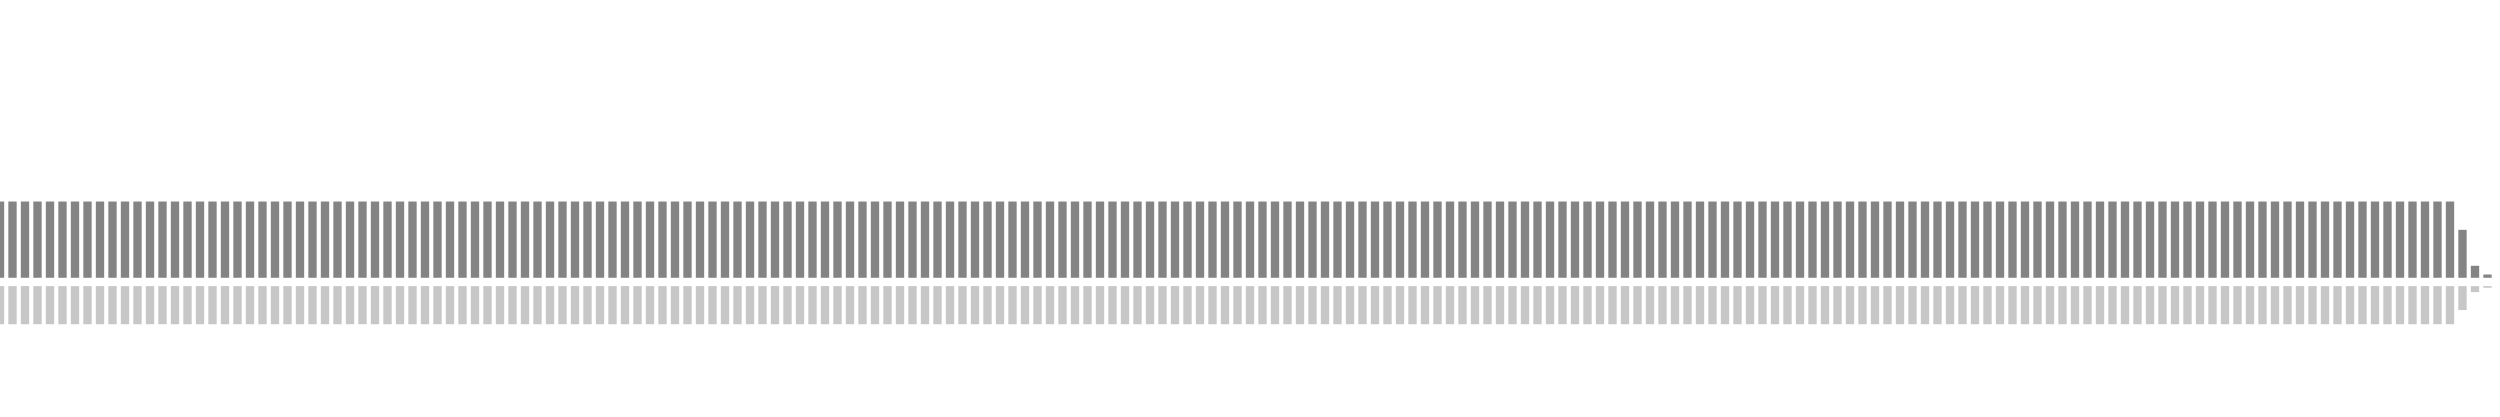 <?xml version="1.0" encoding="UTF-8"?>
<svg version="1.1" width="600" height="100" xmlns="http://www.w3.org/2000/svg">
  <line x1="0" y1="66.667" x2="0" y2="48.366" stroke="#848484" stroke-width="2"/>
  <line x1="0" y1="68.667" x2="0" y2="77.817" stroke="#c7c7c7" stroke-width="2"/>
  <line x1="3" y1="66.667" x2="3" y2="48.366" stroke="#848484" stroke-width="2"/>
  <line x1="3" y1="68.667" x2="3" y2="77.817" stroke="#c7c7c7" stroke-width="2"/>
  <line x1="6" y1="66.667" x2="6" y2="48.366" stroke="#848484" stroke-width="2"/>
  <line x1="6" y1="68.667" x2="6" y2="77.817" stroke="#c7c7c7" stroke-width="2"/>
  <line x1="9" y1="66.667" x2="9" y2="48.366" stroke="#848484" stroke-width="2"/>
  <line x1="9" y1="68.667" x2="9" y2="77.817" stroke="#c7c7c7" stroke-width="2"/>
  <line x1="12" y1="66.667" x2="12" y2="48.366" stroke="#848484" stroke-width="2"/>
  <line x1="12" y1="68.667" x2="12" y2="77.817" stroke="#c7c7c7" stroke-width="2"/>
  <line x1="15" y1="66.667" x2="15" y2="48.366" stroke="#848484" stroke-width="2"/>
  <line x1="15" y1="68.667" x2="15" y2="77.817" stroke="#c7c7c7" stroke-width="2"/>
  <line x1="18" y1="66.667" x2="18" y2="48.366" stroke="#848484" stroke-width="2"/>
  <line x1="18" y1="68.667" x2="18" y2="77.817" stroke="#c7c7c7" stroke-width="2"/>
  <line x1="21" y1="66.667" x2="21" y2="48.366" stroke="#848484" stroke-width="2"/>
  <line x1="21" y1="68.667" x2="21" y2="77.817" stroke="#c7c7c7" stroke-width="2"/>
  <line x1="24" y1="66.667" x2="24" y2="48.366" stroke="#848484" stroke-width="2"/>
  <line x1="24" y1="68.667" x2="24" y2="77.817" stroke="#c7c7c7" stroke-width="2"/>
  <line x1="27" y1="66.667" x2="27" y2="48.366" stroke="#848484" stroke-width="2"/>
  <line x1="27" y1="68.667" x2="27" y2="77.817" stroke="#c7c7c7" stroke-width="2"/>
  <line x1="30" y1="66.667" x2="30" y2="48.366" stroke="#848484" stroke-width="2"/>
  <line x1="30" y1="68.667" x2="30" y2="77.817" stroke="#c7c7c7" stroke-width="2"/>
  <line x1="33" y1="66.667" x2="33" y2="48.366" stroke="#848484" stroke-width="2"/>
  <line x1="33" y1="68.667" x2="33" y2="77.817" stroke="#c7c7c7" stroke-width="2"/>
  <line x1="36" y1="66.667" x2="36" y2="48.366" stroke="#848484" stroke-width="2"/>
  <line x1="36" y1="68.667" x2="36" y2="77.817" stroke="#c7c7c7" stroke-width="2"/>
  <line x1="39" y1="66.667" x2="39" y2="48.366" stroke="#848484" stroke-width="2"/>
  <line x1="39" y1="68.667" x2="39" y2="77.817" stroke="#c7c7c7" stroke-width="2"/>
  <line x1="42" y1="66.667" x2="42" y2="48.366" stroke="#848484" stroke-width="2"/>
  <line x1="42" y1="68.667" x2="42" y2="77.817" stroke="#c7c7c7" stroke-width="2"/>
  <line x1="45" y1="66.667" x2="45" y2="48.366" stroke="#848484" stroke-width="2"/>
  <line x1="45" y1="68.667" x2="45" y2="77.817" stroke="#c7c7c7" stroke-width="2"/>
  <line x1="48" y1="66.667" x2="48" y2="48.366" stroke="#848484" stroke-width="2"/>
  <line x1="48" y1="68.667" x2="48" y2="77.817" stroke="#c7c7c7" stroke-width="2"/>
  <line x1="51" y1="66.667" x2="51" y2="48.366" stroke="#848484" stroke-width="2"/>
  <line x1="51" y1="68.667" x2="51" y2="77.817" stroke="#c7c7c7" stroke-width="2"/>
  <line x1="54" y1="66.667" x2="54" y2="48.366" stroke="#848484" stroke-width="2"/>
  <line x1="54" y1="68.667" x2="54" y2="77.817" stroke="#c7c7c7" stroke-width="2"/>
  <line x1="57" y1="66.667" x2="57" y2="48.366" stroke="#848484" stroke-width="2"/>
  <line x1="57" y1="68.667" x2="57" y2="77.817" stroke="#c7c7c7" stroke-width="2"/>
  <line x1="60" y1="66.667" x2="60" y2="48.366" stroke="#848484" stroke-width="2"/>
  <line x1="60" y1="68.667" x2="60" y2="77.817" stroke="#c7c7c7" stroke-width="2"/>
  <line x1="63" y1="66.667" x2="63" y2="48.366" stroke="#848484" stroke-width="2"/>
  <line x1="63" y1="68.667" x2="63" y2="77.817" stroke="#c7c7c7" stroke-width="2"/>
  <line x1="66" y1="66.667" x2="66" y2="48.366" stroke="#848484" stroke-width="2"/>
  <line x1="66" y1="68.667" x2="66" y2="77.817" stroke="#c7c7c7" stroke-width="2"/>
  <line x1="69" y1="66.667" x2="69" y2="48.366" stroke="#848484" stroke-width="2"/>
  <line x1="69" y1="68.667" x2="69" y2="77.817" stroke="#c7c7c7" stroke-width="2"/>
  <line x1="72" y1="66.667" x2="72" y2="48.366" stroke="#848484" stroke-width="2"/>
  <line x1="72" y1="68.667" x2="72" y2="77.817" stroke="#c7c7c7" stroke-width="2"/>
  <line x1="75" y1="66.667" x2="75" y2="48.366" stroke="#848484" stroke-width="2"/>
  <line x1="75" y1="68.667" x2="75" y2="77.817" stroke="#c7c7c7" stroke-width="2"/>
  <line x1="78" y1="66.667" x2="78" y2="48.366" stroke="#848484" stroke-width="2"/>
  <line x1="78" y1="68.667" x2="78" y2="77.817" stroke="#c7c7c7" stroke-width="2"/>
  <line x1="81" y1="66.667" x2="81" y2="48.366" stroke="#848484" stroke-width="2"/>
  <line x1="81" y1="68.667" x2="81" y2="77.817" stroke="#c7c7c7" stroke-width="2"/>
  <line x1="84" y1="66.667" x2="84" y2="48.366" stroke="#848484" stroke-width="2"/>
  <line x1="84" y1="68.667" x2="84" y2="77.817" stroke="#c7c7c7" stroke-width="2"/>
  <line x1="87" y1="66.667" x2="87" y2="48.366" stroke="#848484" stroke-width="2"/>
  <line x1="87" y1="68.667" x2="87" y2="77.817" stroke="#c7c7c7" stroke-width="2"/>
  <line x1="90" y1="66.667" x2="90" y2="48.366" stroke="#848484" stroke-width="2"/>
  <line x1="90" y1="68.667" x2="90" y2="77.817" stroke="#c7c7c7" stroke-width="2"/>
  <line x1="93" y1="66.667" x2="93" y2="48.366" stroke="#848484" stroke-width="2"/>
  <line x1="93" y1="68.667" x2="93" y2="77.817" stroke="#c7c7c7" stroke-width="2"/>
  <line x1="96" y1="66.667" x2="96" y2="48.366" stroke="#848484" stroke-width="2"/>
  <line x1="96" y1="68.667" x2="96" y2="77.817" stroke="#c7c7c7" stroke-width="2"/>
  <line x1="99" y1="66.667" x2="99" y2="48.366" stroke="#848484" stroke-width="2"/>
  <line x1="99" y1="68.667" x2="99" y2="77.817" stroke="#c7c7c7" stroke-width="2"/>
  <line x1="102" y1="66.667" x2="102" y2="48.366" stroke="#848484" stroke-width="2"/>
  <line x1="102" y1="68.667" x2="102" y2="77.817" stroke="#c7c7c7" stroke-width="2"/>
  <line x1="105" y1="66.667" x2="105" y2="48.366" stroke="#848484" stroke-width="2"/>
  <line x1="105" y1="68.667" x2="105" y2="77.817" stroke="#c7c7c7" stroke-width="2"/>
  <line x1="108" y1="66.667" x2="108" y2="48.366" stroke="#848484" stroke-width="2"/>
  <line x1="108" y1="68.667" x2="108" y2="77.817" stroke="#c7c7c7" stroke-width="2"/>
  <line x1="111" y1="66.667" x2="111" y2="48.366" stroke="#848484" stroke-width="2"/>
  <line x1="111" y1="68.667" x2="111" y2="77.817" stroke="#c7c7c7" stroke-width="2"/>
  <line x1="114" y1="66.667" x2="114" y2="48.366" stroke="#848484" stroke-width="2"/>
  <line x1="114" y1="68.667" x2="114" y2="77.817" stroke="#c7c7c7" stroke-width="2"/>
  <line x1="117" y1="66.667" x2="117" y2="48.366" stroke="#848484" stroke-width="2"/>
  <line x1="117" y1="68.667" x2="117" y2="77.817" stroke="#c7c7c7" stroke-width="2"/>
  <line x1="120" y1="66.667" x2="120" y2="48.366" stroke="#848484" stroke-width="2"/>
  <line x1="120" y1="68.667" x2="120" y2="77.817" stroke="#c7c7c7" stroke-width="2"/>
  <line x1="123" y1="66.667" x2="123" y2="48.366" stroke="#848484" stroke-width="2"/>
  <line x1="123" y1="68.667" x2="123" y2="77.817" stroke="#c7c7c7" stroke-width="2"/>
  <line x1="126" y1="66.667" x2="126" y2="48.366" stroke="#848484" stroke-width="2"/>
  <line x1="126" y1="68.667" x2="126" y2="77.817" stroke="#c7c7c7" stroke-width="2"/>
  <line x1="129" y1="66.667" x2="129" y2="48.366" stroke="#848484" stroke-width="2"/>
  <line x1="129" y1="68.667" x2="129" y2="77.817" stroke="#c7c7c7" stroke-width="2"/>
  <line x1="132" y1="66.667" x2="132" y2="48.366" stroke="#848484" stroke-width="2"/>
  <line x1="132" y1="68.667" x2="132" y2="77.817" stroke="#c7c7c7" stroke-width="2"/>
  <line x1="135" y1="66.667" x2="135" y2="48.366" stroke="#848484" stroke-width="2"/>
  <line x1="135" y1="68.667" x2="135" y2="77.817" stroke="#c7c7c7" stroke-width="2"/>
  <line x1="138" y1="66.667" x2="138" y2="48.366" stroke="#848484" stroke-width="2"/>
  <line x1="138" y1="68.667" x2="138" y2="77.817" stroke="#c7c7c7" stroke-width="2"/>
  <line x1="141" y1="66.667" x2="141" y2="48.366" stroke="#848484" stroke-width="2"/>
  <line x1="141" y1="68.667" x2="141" y2="77.817" stroke="#c7c7c7" stroke-width="2"/>
  <line x1="144" y1="66.667" x2="144" y2="48.366" stroke="#848484" stroke-width="2"/>
  <line x1="144" y1="68.667" x2="144" y2="77.817" stroke="#c7c7c7" stroke-width="2"/>
  <line x1="147" y1="66.667" x2="147" y2="48.366" stroke="#848484" stroke-width="2"/>
  <line x1="147" y1="68.667" x2="147" y2="77.817" stroke="#c7c7c7" stroke-width="2"/>
  <line x1="150" y1="66.667" x2="150" y2="48.366" stroke="#848484" stroke-width="2"/>
  <line x1="150" y1="68.667" x2="150" y2="77.817" stroke="#c7c7c7" stroke-width="2"/>
  <line x1="153" y1="66.667" x2="153" y2="48.366" stroke="#848484" stroke-width="2"/>
  <line x1="153" y1="68.667" x2="153" y2="77.817" stroke="#c7c7c7" stroke-width="2"/>
  <line x1="156" y1="66.667" x2="156" y2="48.366" stroke="#848484" stroke-width="2"/>
  <line x1="156" y1="68.667" x2="156" y2="77.817" stroke="#c7c7c7" stroke-width="2"/>
  <line x1="159" y1="66.667" x2="159" y2="48.366" stroke="#848484" stroke-width="2"/>
  <line x1="159" y1="68.667" x2="159" y2="77.817" stroke="#c7c7c7" stroke-width="2"/>
  <line x1="162" y1="66.667" x2="162" y2="48.366" stroke="#848484" stroke-width="2"/>
  <line x1="162" y1="68.667" x2="162" y2="77.817" stroke="#c7c7c7" stroke-width="2"/>
  <line x1="165" y1="66.667" x2="165" y2="48.366" stroke="#848484" stroke-width="2"/>
  <line x1="165" y1="68.667" x2="165" y2="77.817" stroke="#c7c7c7" stroke-width="2"/>
  <line x1="168" y1="66.667" x2="168" y2="48.366" stroke="#848484" stroke-width="2"/>
  <line x1="168" y1="68.667" x2="168" y2="77.817" stroke="#c7c7c7" stroke-width="2"/>
  <line x1="171" y1="66.667" x2="171" y2="48.366" stroke="#848484" stroke-width="2"/>
  <line x1="171" y1="68.667" x2="171" y2="77.817" stroke="#c7c7c7" stroke-width="2"/>
  <line x1="174" y1="66.667" x2="174" y2="48.366" stroke="#848484" stroke-width="2"/>
  <line x1="174" y1="68.667" x2="174" y2="77.817" stroke="#c7c7c7" stroke-width="2"/>
  <line x1="177" y1="66.667" x2="177" y2="48.366" stroke="#848484" stroke-width="2"/>
  <line x1="177" y1="68.667" x2="177" y2="77.817" stroke="#c7c7c7" stroke-width="2"/>
  <line x1="180" y1="66.667" x2="180" y2="48.366" stroke="#848484" stroke-width="2"/>
  <line x1="180" y1="68.667" x2="180" y2="77.817" stroke="#c7c7c7" stroke-width="2"/>
  <line x1="183" y1="66.667" x2="183" y2="48.366" stroke="#848484" stroke-width="2"/>
  <line x1="183" y1="68.667" x2="183" y2="77.817" stroke="#c7c7c7" stroke-width="2"/>
  <line x1="186" y1="66.667" x2="186" y2="48.366" stroke="#848484" stroke-width="2"/>
  <line x1="186" y1="68.667" x2="186" y2="77.817" stroke="#c7c7c7" stroke-width="2"/>
  <line x1="189" y1="66.667" x2="189" y2="48.366" stroke="#848484" stroke-width="2"/>
  <line x1="189" y1="68.667" x2="189" y2="77.817" stroke="#c7c7c7" stroke-width="2"/>
  <line x1="192" y1="66.667" x2="192" y2="48.366" stroke="#848484" stroke-width="2"/>
  <line x1="192" y1="68.667" x2="192" y2="77.817" stroke="#c7c7c7" stroke-width="2"/>
  <line x1="195" y1="66.667" x2="195" y2="48.366" stroke="#848484" stroke-width="2"/>
  <line x1="195" y1="68.667" x2="195" y2="77.817" stroke="#c7c7c7" stroke-width="2"/>
  <line x1="198" y1="66.667" x2="198" y2="48.366" stroke="#848484" stroke-width="2"/>
  <line x1="198" y1="68.667" x2="198" y2="77.817" stroke="#c7c7c7" stroke-width="2"/>
  <line x1="201" y1="66.667" x2="201" y2="48.366" stroke="#848484" stroke-width="2"/>
  <line x1="201" y1="68.667" x2="201" y2="77.817" stroke="#c7c7c7" stroke-width="2"/>
  <line x1="204" y1="66.667" x2="204" y2="48.366" stroke="#848484" stroke-width="2"/>
  <line x1="204" y1="68.667" x2="204" y2="77.817" stroke="#c7c7c7" stroke-width="2"/>
  <line x1="207" y1="66.667" x2="207" y2="48.366" stroke="#848484" stroke-width="2"/>
  <line x1="207" y1="68.667" x2="207" y2="77.817" stroke="#c7c7c7" stroke-width="2"/>
  <line x1="210" y1="66.667" x2="210" y2="48.366" stroke="#848484" stroke-width="2"/>
  <line x1="210" y1="68.667" x2="210" y2="77.817" stroke="#c7c7c7" stroke-width="2"/>
  <line x1="213" y1="66.667" x2="213" y2="48.366" stroke="#848484" stroke-width="2"/>
  <line x1="213" y1="68.667" x2="213" y2="77.817" stroke="#c7c7c7" stroke-width="2"/>
  <line x1="216" y1="66.667" x2="216" y2="48.366" stroke="#848484" stroke-width="2"/>
  <line x1="216" y1="68.667" x2="216" y2="77.817" stroke="#c7c7c7" stroke-width="2"/>
  <line x1="219" y1="66.667" x2="219" y2="48.366" stroke="#848484" stroke-width="2"/>
  <line x1="219" y1="68.667" x2="219" y2="77.817" stroke="#c7c7c7" stroke-width="2"/>
  <line x1="222" y1="66.667" x2="222" y2="48.366" stroke="#848484" stroke-width="2"/>
  <line x1="222" y1="68.667" x2="222" y2="77.817" stroke="#c7c7c7" stroke-width="2"/>
  <line x1="225" y1="66.667" x2="225" y2="48.366" stroke="#848484" stroke-width="2"/>
  <line x1="225" y1="68.667" x2="225" y2="77.817" stroke="#c7c7c7" stroke-width="2"/>
  <line x1="228" y1="66.667" x2="228" y2="48.366" stroke="#848484" stroke-width="2"/>
  <line x1="228" y1="68.667" x2="228" y2="77.817" stroke="#c7c7c7" stroke-width="2"/>
  <line x1="231" y1="66.667" x2="231" y2="48.366" stroke="#848484" stroke-width="2"/>
  <line x1="231" y1="68.667" x2="231" y2="77.817" stroke="#c7c7c7" stroke-width="2"/>
  <line x1="234" y1="66.667" x2="234" y2="48.366" stroke="#848484" stroke-width="2"/>
  <line x1="234" y1="68.667" x2="234" y2="77.817" stroke="#c7c7c7" stroke-width="2"/>
  <line x1="237" y1="66.667" x2="237" y2="48.366" stroke="#848484" stroke-width="2"/>
  <line x1="237" y1="68.667" x2="237" y2="77.817" stroke="#c7c7c7" stroke-width="2"/>
  <line x1="240" y1="66.667" x2="240" y2="48.366" stroke="#848484" stroke-width="2"/>
  <line x1="240" y1="68.667" x2="240" y2="77.817" stroke="#c7c7c7" stroke-width="2"/>
  <line x1="243" y1="66.667" x2="243" y2="48.366" stroke="#848484" stroke-width="2"/>
  <line x1="243" y1="68.667" x2="243" y2="77.817" stroke="#c7c7c7" stroke-width="2"/>
  <line x1="246" y1="66.667" x2="246" y2="48.366" stroke="#848484" stroke-width="2"/>
  <line x1="246" y1="68.667" x2="246" y2="77.817" stroke="#c7c7c7" stroke-width="2"/>
  <line x1="249" y1="66.667" x2="249" y2="48.366" stroke="#848484" stroke-width="2"/>
  <line x1="249" y1="68.667" x2="249" y2="77.817" stroke="#c7c7c7" stroke-width="2"/>
  <line x1="252" y1="66.667" x2="252" y2="48.366" stroke="#848484" stroke-width="2"/>
  <line x1="252" y1="68.667" x2="252" y2="77.817" stroke="#c7c7c7" stroke-width="2"/>
  <line x1="255" y1="66.667" x2="255" y2="48.366" stroke="#848484" stroke-width="2"/>
  <line x1="255" y1="68.667" x2="255" y2="77.817" stroke="#c7c7c7" stroke-width="2"/>
  <line x1="258" y1="66.667" x2="258" y2="48.366" stroke="#848484" stroke-width="2"/>
  <line x1="258" y1="68.667" x2="258" y2="77.817" stroke="#c7c7c7" stroke-width="2"/>
  <line x1="261" y1="66.667" x2="261" y2="48.366" stroke="#848484" stroke-width="2"/>
  <line x1="261" y1="68.667" x2="261" y2="77.817" stroke="#c7c7c7" stroke-width="2"/>
  <line x1="264" y1="66.667" x2="264" y2="48.366" stroke="#848484" stroke-width="2"/>
  <line x1="264" y1="68.667" x2="264" y2="77.817" stroke="#c7c7c7" stroke-width="2"/>
  <line x1="267" y1="66.667" x2="267" y2="48.366" stroke="#848484" stroke-width="2"/>
  <line x1="267" y1="68.667" x2="267" y2="77.817" stroke="#c7c7c7" stroke-width="2"/>
  <line x1="270" y1="66.667" x2="270" y2="48.366" stroke="#848484" stroke-width="2"/>
  <line x1="270" y1="68.667" x2="270" y2="77.817" stroke="#c7c7c7" stroke-width="2"/>
  <line x1="273" y1="66.667" x2="273" y2="48.366" stroke="#848484" stroke-width="2"/>
  <line x1="273" y1="68.667" x2="273" y2="77.817" stroke="#c7c7c7" stroke-width="2"/>
  <line x1="276" y1="66.667" x2="276" y2="48.366" stroke="#848484" stroke-width="2"/>
  <line x1="276" y1="68.667" x2="276" y2="77.817" stroke="#c7c7c7" stroke-width="2"/>
  <line x1="279" y1="66.667" x2="279" y2="48.366" stroke="#848484" stroke-width="2"/>
  <line x1="279" y1="68.667" x2="279" y2="77.817" stroke="#c7c7c7" stroke-width="2"/>
  <line x1="282" y1="66.667" x2="282" y2="48.366" stroke="#848484" stroke-width="2"/>
  <line x1="282" y1="68.667" x2="282" y2="77.817" stroke="#c7c7c7" stroke-width="2"/>
  <line x1="285" y1="66.667" x2="285" y2="48.366" stroke="#848484" stroke-width="2"/>
  <line x1="285" y1="68.667" x2="285" y2="77.817" stroke="#c7c7c7" stroke-width="2"/>
  <line x1="288" y1="66.667" x2="288" y2="48.366" stroke="#848484" stroke-width="2"/>
  <line x1="288" y1="68.667" x2="288" y2="77.817" stroke="#c7c7c7" stroke-width="2"/>
  <line x1="291" y1="66.667" x2="291" y2="48.366" stroke="#848484" stroke-width="2"/>
  <line x1="291" y1="68.667" x2="291" y2="77.817" stroke="#c7c7c7" stroke-width="2"/>
  <line x1="294" y1="66.667" x2="294" y2="48.366" stroke="#848484" stroke-width="2"/>
  <line x1="294" y1="68.667" x2="294" y2="77.817" stroke="#c7c7c7" stroke-width="2"/>
  <line x1="297" y1="66.667" x2="297" y2="48.366" stroke="#848484" stroke-width="2"/>
  <line x1="297" y1="68.667" x2="297" y2="77.817" stroke="#c7c7c7" stroke-width="2"/>
  <line x1="300" y1="66.667" x2="300" y2="48.366" stroke="#848484" stroke-width="2"/>
  <line x1="300" y1="68.667" x2="300" y2="77.817" stroke="#c7c7c7" stroke-width="2"/>
  <line x1="303" y1="66.667" x2="303" y2="48.366" stroke="#848484" stroke-width="2"/>
  <line x1="303" y1="68.667" x2="303" y2="77.817" stroke="#c7c7c7" stroke-width="2"/>
  <line x1="306" y1="66.667" x2="306" y2="48.366" stroke="#848484" stroke-width="2"/>
  <line x1="306" y1="68.667" x2="306" y2="77.817" stroke="#c7c7c7" stroke-width="2"/>
  <line x1="309" y1="66.667" x2="309" y2="48.366" stroke="#848484" stroke-width="2"/>
  <line x1="309" y1="68.667" x2="309" y2="77.817" stroke="#c7c7c7" stroke-width="2"/>
  <line x1="312" y1="66.667" x2="312" y2="48.366" stroke="#848484" stroke-width="2"/>
  <line x1="312" y1="68.667" x2="312" y2="77.817" stroke="#c7c7c7" stroke-width="2"/>
  <line x1="315" y1="66.667" x2="315" y2="48.366" stroke="#848484" stroke-width="2"/>
  <line x1="315" y1="68.667" x2="315" y2="77.817" stroke="#c7c7c7" stroke-width="2"/>
  <line x1="318" y1="66.667" x2="318" y2="48.366" stroke="#848484" stroke-width="2"/>
  <line x1="318" y1="68.667" x2="318" y2="77.817" stroke="#c7c7c7" stroke-width="2"/>
  <line x1="321" y1="66.667" x2="321" y2="48.366" stroke="#848484" stroke-width="2"/>
  <line x1="321" y1="68.667" x2="321" y2="77.817" stroke="#c7c7c7" stroke-width="2"/>
  <line x1="324" y1="66.667" x2="324" y2="48.366" stroke="#848484" stroke-width="2"/>
  <line x1="324" y1="68.667" x2="324" y2="77.817" stroke="#c7c7c7" stroke-width="2"/>
  <line x1="327" y1="66.667" x2="327" y2="48.366" stroke="#848484" stroke-width="2"/>
  <line x1="327" y1="68.667" x2="327" y2="77.817" stroke="#c7c7c7" stroke-width="2"/>
  <line x1="330" y1="66.667" x2="330" y2="48.366" stroke="#848484" stroke-width="2"/>
  <line x1="330" y1="68.667" x2="330" y2="77.817" stroke="#c7c7c7" stroke-width="2"/>
  <line x1="333" y1="66.667" x2="333" y2="48.366" stroke="#848484" stroke-width="2"/>
  <line x1="333" y1="68.667" x2="333" y2="77.817" stroke="#c7c7c7" stroke-width="2"/>
  <line x1="336" y1="66.667" x2="336" y2="48.366" stroke="#848484" stroke-width="2"/>
  <line x1="336" y1="68.667" x2="336" y2="77.817" stroke="#c7c7c7" stroke-width="2"/>
  <line x1="339" y1="66.667" x2="339" y2="48.366" stroke="#848484" stroke-width="2"/>
  <line x1="339" y1="68.667" x2="339" y2="77.817" stroke="#c7c7c7" stroke-width="2"/>
  <line x1="342" y1="66.667" x2="342" y2="48.366" stroke="#848484" stroke-width="2"/>
  <line x1="342" y1="68.667" x2="342" y2="77.817" stroke="#c7c7c7" stroke-width="2"/>
  <line x1="345" y1="66.667" x2="345" y2="48.366" stroke="#848484" stroke-width="2"/>
  <line x1="345" y1="68.667" x2="345" y2="77.817" stroke="#c7c7c7" stroke-width="2"/>
  <line x1="348" y1="66.667" x2="348" y2="48.366" stroke="#848484" stroke-width="2"/>
  <line x1="348" y1="68.667" x2="348" y2="77.817" stroke="#c7c7c7" stroke-width="2"/>
  <line x1="351" y1="66.667" x2="351" y2="48.366" stroke="#848484" stroke-width="2"/>
  <line x1="351" y1="68.667" x2="351" y2="77.817" stroke="#c7c7c7" stroke-width="2"/>
  <line x1="354" y1="66.667" x2="354" y2="48.366" stroke="#848484" stroke-width="2"/>
  <line x1="354" y1="68.667" x2="354" y2="77.817" stroke="#c7c7c7" stroke-width="2"/>
  <line x1="357" y1="66.667" x2="357" y2="48.366" stroke="#848484" stroke-width="2"/>
  <line x1="357" y1="68.667" x2="357" y2="77.817" stroke="#c7c7c7" stroke-width="2"/>
  <line x1="360" y1="66.667" x2="360" y2="48.366" stroke="#848484" stroke-width="2"/>
  <line x1="360" y1="68.667" x2="360" y2="77.817" stroke="#c7c7c7" stroke-width="2"/>
  <line x1="363" y1="66.667" x2="363" y2="48.366" stroke="#848484" stroke-width="2"/>
  <line x1="363" y1="68.667" x2="363" y2="77.817" stroke="#c7c7c7" stroke-width="2"/>
  <line x1="366" y1="66.667" x2="366" y2="48.366" stroke="#848484" stroke-width="2"/>
  <line x1="366" y1="68.667" x2="366" y2="77.817" stroke="#c7c7c7" stroke-width="2"/>
  <line x1="369" y1="66.667" x2="369" y2="48.366" stroke="#848484" stroke-width="2"/>
  <line x1="369" y1="68.667" x2="369" y2="77.817" stroke="#c7c7c7" stroke-width="2"/>
  <line x1="372" y1="66.667" x2="372" y2="48.366" stroke="#848484" stroke-width="2"/>
  <line x1="372" y1="68.667" x2="372" y2="77.817" stroke="#c7c7c7" stroke-width="2"/>
  <line x1="375" y1="66.667" x2="375" y2="48.366" stroke="#848484" stroke-width="2"/>
  <line x1="375" y1="68.667" x2="375" y2="77.817" stroke="#c7c7c7" stroke-width="2"/>
  <line x1="378" y1="66.667" x2="378" y2="48.366" stroke="#848484" stroke-width="2"/>
  <line x1="378" y1="68.667" x2="378" y2="77.817" stroke="#c7c7c7" stroke-width="2"/>
  <line x1="381" y1="66.667" x2="381" y2="48.366" stroke="#848484" stroke-width="2"/>
  <line x1="381" y1="68.667" x2="381" y2="77.817" stroke="#c7c7c7" stroke-width="2"/>
  <line x1="384" y1="66.667" x2="384" y2="48.366" stroke="#848484" stroke-width="2"/>
  <line x1="384" y1="68.667" x2="384" y2="77.817" stroke="#c7c7c7" stroke-width="2"/>
  <line x1="387" y1="66.667" x2="387" y2="48.366" stroke="#848484" stroke-width="2"/>
  <line x1="387" y1="68.667" x2="387" y2="77.817" stroke="#c7c7c7" stroke-width="2"/>
  <line x1="390" y1="66.667" x2="390" y2="48.366" stroke="#848484" stroke-width="2"/>
  <line x1="390" y1="68.667" x2="390" y2="77.817" stroke="#c7c7c7" stroke-width="2"/>
  <line x1="393" y1="66.667" x2="393" y2="48.366" stroke="#848484" stroke-width="2"/>
  <line x1="393" y1="68.667" x2="393" y2="77.817" stroke="#c7c7c7" stroke-width="2"/>
  <line x1="396" y1="66.667" x2="396" y2="48.366" stroke="#848484" stroke-width="2"/>
  <line x1="396" y1="68.667" x2="396" y2="77.817" stroke="#c7c7c7" stroke-width="2"/>
  <line x1="399" y1="66.667" x2="399" y2="48.366" stroke="#848484" stroke-width="2"/>
  <line x1="399" y1="68.667" x2="399" y2="77.817" stroke="#c7c7c7" stroke-width="2"/>
  <line x1="402" y1="66.667" x2="402" y2="48.366" stroke="#848484" stroke-width="2"/>
  <line x1="402" y1="68.667" x2="402" y2="77.817" stroke="#c7c7c7" stroke-width="2"/>
  <line x1="405" y1="66.667" x2="405" y2="48.366" stroke="#848484" stroke-width="2"/>
  <line x1="405" y1="68.667" x2="405" y2="77.817" stroke="#c7c7c7" stroke-width="2"/>
  <line x1="408" y1="66.667" x2="408" y2="48.366" stroke="#848484" stroke-width="2"/>
  <line x1="408" y1="68.667" x2="408" y2="77.817" stroke="#c7c7c7" stroke-width="2"/>
  <line x1="411" y1="66.667" x2="411" y2="48.366" stroke="#848484" stroke-width="2"/>
  <line x1="411" y1="68.667" x2="411" y2="77.817" stroke="#c7c7c7" stroke-width="2"/>
  <line x1="414" y1="66.667" x2="414" y2="48.366" stroke="#848484" stroke-width="2"/>
  <line x1="414" y1="68.667" x2="414" y2="77.817" stroke="#c7c7c7" stroke-width="2"/>
  <line x1="417" y1="66.667" x2="417" y2="48.366" stroke="#848484" stroke-width="2"/>
  <line x1="417" y1="68.667" x2="417" y2="77.817" stroke="#c7c7c7" stroke-width="2"/>
  <line x1="420" y1="66.667" x2="420" y2="48.366" stroke="#848484" stroke-width="2"/>
  <line x1="420" y1="68.667" x2="420" y2="77.817" stroke="#c7c7c7" stroke-width="2"/>
  <line x1="423" y1="66.667" x2="423" y2="48.366" stroke="#848484" stroke-width="2"/>
  <line x1="423" y1="68.667" x2="423" y2="77.817" stroke="#c7c7c7" stroke-width="2"/>
  <line x1="426" y1="66.667" x2="426" y2="48.366" stroke="#848484" stroke-width="2"/>
  <line x1="426" y1="68.667" x2="426" y2="77.817" stroke="#c7c7c7" stroke-width="2"/>
  <line x1="429" y1="66.667" x2="429" y2="48.366" stroke="#848484" stroke-width="2"/>
  <line x1="429" y1="68.667" x2="429" y2="77.817" stroke="#c7c7c7" stroke-width="2"/>
  <line x1="432" y1="66.667" x2="432" y2="48.366" stroke="#848484" stroke-width="2"/>
  <line x1="432" y1="68.667" x2="432" y2="77.817" stroke="#c7c7c7" stroke-width="2"/>
  <line x1="435" y1="66.667" x2="435" y2="48.366" stroke="#848484" stroke-width="2"/>
  <line x1="435" y1="68.667" x2="435" y2="77.817" stroke="#c7c7c7" stroke-width="2"/>
  <line x1="438" y1="66.667" x2="438" y2="48.366" stroke="#848484" stroke-width="2"/>
  <line x1="438" y1="68.667" x2="438" y2="77.817" stroke="#c7c7c7" stroke-width="2"/>
  <line x1="441" y1="66.667" x2="441" y2="48.366" stroke="#848484" stroke-width="2"/>
  <line x1="441" y1="68.667" x2="441" y2="77.817" stroke="#c7c7c7" stroke-width="2"/>
  <line x1="444" y1="66.667" x2="444" y2="48.366" stroke="#848484" stroke-width="2"/>
  <line x1="444" y1="68.667" x2="444" y2="77.817" stroke="#c7c7c7" stroke-width="2"/>
  <line x1="447" y1="66.667" x2="447" y2="48.366" stroke="#848484" stroke-width="2"/>
  <line x1="447" y1="68.667" x2="447" y2="77.817" stroke="#c7c7c7" stroke-width="2"/>
  <line x1="450" y1="66.667" x2="450" y2="48.366" stroke="#848484" stroke-width="2"/>
  <line x1="450" y1="68.667" x2="450" y2="77.817" stroke="#c7c7c7" stroke-width="2"/>
  <line x1="453" y1="66.667" x2="453" y2="48.366" stroke="#848484" stroke-width="2"/>
  <line x1="453" y1="68.667" x2="453" y2="77.817" stroke="#c7c7c7" stroke-width="2"/>
  <line x1="456" y1="66.667" x2="456" y2="48.366" stroke="#848484" stroke-width="2"/>
  <line x1="456" y1="68.667" x2="456" y2="77.817" stroke="#c7c7c7" stroke-width="2"/>
  <line x1="459" y1="66.667" x2="459" y2="48.366" stroke="#848484" stroke-width="2"/>
  <line x1="459" y1="68.667" x2="459" y2="77.817" stroke="#c7c7c7" stroke-width="2"/>
  <line x1="462" y1="66.667" x2="462" y2="48.366" stroke="#848484" stroke-width="2"/>
  <line x1="462" y1="68.667" x2="462" y2="77.817" stroke="#c7c7c7" stroke-width="2"/>
  <line x1="465" y1="66.667" x2="465" y2="48.366" stroke="#848484" stroke-width="2"/>
  <line x1="465" y1="68.667" x2="465" y2="77.817" stroke="#c7c7c7" stroke-width="2"/>
  <line x1="468" y1="66.667" x2="468" y2="48.366" stroke="#848484" stroke-width="2"/>
  <line x1="468" y1="68.667" x2="468" y2="77.817" stroke="#c7c7c7" stroke-width="2"/>
  <line x1="471" y1="66.667" x2="471" y2="48.366" stroke="#848484" stroke-width="2"/>
  <line x1="471" y1="68.667" x2="471" y2="77.817" stroke="#c7c7c7" stroke-width="2"/>
  <line x1="474" y1="66.667" x2="474" y2="48.366" stroke="#848484" stroke-width="2"/>
  <line x1="474" y1="68.667" x2="474" y2="77.817" stroke="#c7c7c7" stroke-width="2"/>
  <line x1="477" y1="66.667" x2="477" y2="48.366" stroke="#848484" stroke-width="2"/>
  <line x1="477" y1="68.667" x2="477" y2="77.817" stroke="#c7c7c7" stroke-width="2"/>
  <line x1="480" y1="66.667" x2="480" y2="48.366" stroke="#848484" stroke-width="2"/>
  <line x1="480" y1="68.667" x2="480" y2="77.817" stroke="#c7c7c7" stroke-width="2"/>
  <line x1="483" y1="66.667" x2="483" y2="48.366" stroke="#848484" stroke-width="2"/>
  <line x1="483" y1="68.667" x2="483" y2="77.817" stroke="#c7c7c7" stroke-width="2"/>
  <line x1="486" y1="66.667" x2="486" y2="48.366" stroke="#848484" stroke-width="2"/>
  <line x1="486" y1="68.667" x2="486" y2="77.817" stroke="#c7c7c7" stroke-width="2"/>
  <line x1="489" y1="66.667" x2="489" y2="48.366" stroke="#848484" stroke-width="2"/>
  <line x1="489" y1="68.667" x2="489" y2="77.817" stroke="#c7c7c7" stroke-width="2"/>
  <line x1="492" y1="66.667" x2="492" y2="48.366" stroke="#848484" stroke-width="2"/>
  <line x1="492" y1="68.667" x2="492" y2="77.817" stroke="#c7c7c7" stroke-width="2"/>
  <line x1="495" y1="66.667" x2="495" y2="48.366" stroke="#848484" stroke-width="2"/>
  <line x1="495" y1="68.667" x2="495" y2="77.817" stroke="#c7c7c7" stroke-width="2"/>
  <line x1="498" y1="66.667" x2="498" y2="48.366" stroke="#848484" stroke-width="2"/>
  <line x1="498" y1="68.667" x2="498" y2="77.817" stroke="#c7c7c7" stroke-width="2"/>
  <line x1="501" y1="66.667" x2="501" y2="48.366" stroke="#848484" stroke-width="2"/>
  <line x1="501" y1="68.667" x2="501" y2="77.817" stroke="#c7c7c7" stroke-width="2"/>
  <line x1="504" y1="66.667" x2="504" y2="48.366" stroke="#848484" stroke-width="2"/>
  <line x1="504" y1="68.667" x2="504" y2="77.817" stroke="#c7c7c7" stroke-width="2"/>
  <line x1="507" y1="66.667" x2="507" y2="48.366" stroke="#848484" stroke-width="2"/>
  <line x1="507" y1="68.667" x2="507" y2="77.817" stroke="#c7c7c7" stroke-width="2"/>
  <line x1="510" y1="66.667" x2="510" y2="48.366" stroke="#848484" stroke-width="2"/>
  <line x1="510" y1="68.667" x2="510" y2="77.817" stroke="#c7c7c7" stroke-width="2"/>
  <line x1="513" y1="66.667" x2="513" y2="48.366" stroke="#848484" stroke-width="2"/>
  <line x1="513" y1="68.667" x2="513" y2="77.817" stroke="#c7c7c7" stroke-width="2"/>
  <line x1="516" y1="66.667" x2="516" y2="48.366" stroke="#848484" stroke-width="2"/>
  <line x1="516" y1="68.667" x2="516" y2="77.817" stroke="#c7c7c7" stroke-width="2"/>
  <line x1="519" y1="66.667" x2="519" y2="48.366" stroke="#848484" stroke-width="2"/>
  <line x1="519" y1="68.667" x2="519" y2="77.817" stroke="#c7c7c7" stroke-width="2"/>
  <line x1="522" y1="66.667" x2="522" y2="48.366" stroke="#848484" stroke-width="2"/>
  <line x1="522" y1="68.667" x2="522" y2="77.817" stroke="#c7c7c7" stroke-width="2"/>
  <line x1="525" y1="66.667" x2="525" y2="48.366" stroke="#848484" stroke-width="2"/>
  <line x1="525" y1="68.667" x2="525" y2="77.817" stroke="#c7c7c7" stroke-width="2"/>
  <line x1="528" y1="66.667" x2="528" y2="48.366" stroke="#848484" stroke-width="2"/>
  <line x1="528" y1="68.667" x2="528" y2="77.817" stroke="#c7c7c7" stroke-width="2"/>
  <line x1="531" y1="66.667" x2="531" y2="48.366" stroke="#848484" stroke-width="2"/>
  <line x1="531" y1="68.667" x2="531" y2="77.817" stroke="#c7c7c7" stroke-width="2"/>
  <line x1="534" y1="66.667" x2="534" y2="48.366" stroke="#848484" stroke-width="2"/>
  <line x1="534" y1="68.667" x2="534" y2="77.817" stroke="#c7c7c7" stroke-width="2"/>
  <line x1="537" y1="66.667" x2="537" y2="48.366" stroke="#848484" stroke-width="2"/>
  <line x1="537" y1="68.667" x2="537" y2="77.817" stroke="#c7c7c7" stroke-width="2"/>
  <line x1="540" y1="66.667" x2="540" y2="48.366" stroke="#848484" stroke-width="2"/>
  <line x1="540" y1="68.667" x2="540" y2="77.817" stroke="#c7c7c7" stroke-width="2"/>
  <line x1="543" y1="66.667" x2="543" y2="48.366" stroke="#848484" stroke-width="2"/>
  <line x1="543" y1="68.667" x2="543" y2="77.817" stroke="#c7c7c7" stroke-width="2"/>
  <line x1="546" y1="66.667" x2="546" y2="48.366" stroke="#848484" stroke-width="2"/>
  <line x1="546" y1="68.667" x2="546" y2="77.817" stroke="#c7c7c7" stroke-width="2"/>
  <line x1="549" y1="66.667" x2="549" y2="48.366" stroke="#848484" stroke-width="2"/>
  <line x1="549" y1="68.667" x2="549" y2="77.817" stroke="#c7c7c7" stroke-width="2"/>
  <line x1="552" y1="66.667" x2="552" y2="48.366" stroke="#848484" stroke-width="2"/>
  <line x1="552" y1="68.667" x2="552" y2="77.817" stroke="#c7c7c7" stroke-width="2"/>
  <line x1="555" y1="66.667" x2="555" y2="48.366" stroke="#848484" stroke-width="2"/>
  <line x1="555" y1="68.667" x2="555" y2="77.817" stroke="#c7c7c7" stroke-width="2"/>
  <line x1="558" y1="66.667" x2="558" y2="48.366" stroke="#848484" stroke-width="2"/>
  <line x1="558" y1="68.667" x2="558" y2="77.817" stroke="#c7c7c7" stroke-width="2"/>
  <line x1="561" y1="66.667" x2="561" y2="48.366" stroke="#848484" stroke-width="2"/>
  <line x1="561" y1="68.667" x2="561" y2="77.817" stroke="#c7c7c7" stroke-width="2"/>
  <line x1="564" y1="66.667" x2="564" y2="48.366" stroke="#848484" stroke-width="2"/>
  <line x1="564" y1="68.667" x2="564" y2="77.817" stroke="#c7c7c7" stroke-width="2"/>
  <line x1="567" y1="66.667" x2="567" y2="48.366" stroke="#848484" stroke-width="2"/>
  <line x1="567" y1="68.667" x2="567" y2="77.817" stroke="#c7c7c7" stroke-width="2"/>
  <line x1="570" y1="66.667" x2="570" y2="48.366" stroke="#848484" stroke-width="2"/>
  <line x1="570" y1="68.667" x2="570" y2="77.817" stroke="#c7c7c7" stroke-width="2"/>
  <line x1="573" y1="66.667" x2="573" y2="48.366" stroke="#848484" stroke-width="2"/>
  <line x1="573" y1="68.667" x2="573" y2="77.817" stroke="#c7c7c7" stroke-width="2"/>
  <line x1="576" y1="66.667" x2="576" y2="48.366" stroke="#848484" stroke-width="2"/>
  <line x1="576" y1="68.667" x2="576" y2="77.817" stroke="#c7c7c7" stroke-width="2"/>
  <line x1="579" y1="66.667" x2="579" y2="48.366" stroke="#848484" stroke-width="2"/>
  <line x1="579" y1="68.667" x2="579" y2="77.817" stroke="#c7c7c7" stroke-width="2"/>
  <line x1="582" y1="66.667" x2="582" y2="48.366" stroke="#848484" stroke-width="2"/>
  <line x1="582" y1="68.667" x2="582" y2="77.817" stroke="#c7c7c7" stroke-width="2"/>
  <line x1="585" y1="66.667" x2="585" y2="48.366" stroke="#848484" stroke-width="2"/>
  <line x1="585" y1="68.667" x2="585" y2="77.817" stroke="#c7c7c7" stroke-width="2"/>
  <line x1="588" y1="66.667" x2="588" y2="48.366" stroke="#848484" stroke-width="2"/>
  <line x1="588" y1="68.667" x2="588" y2="77.817" stroke="#c7c7c7" stroke-width="2"/>
  <line x1="591" y1="66.667" x2="591" y2="55.163" stroke="#848484" stroke-width="2"/>
  <line x1="591" y1="68.667" x2="591" y2="74.418" stroke="#c7c7c7" stroke-width="2"/>
  <line x1="594" y1="66.667" x2="594" y2="63.791" stroke="#848484" stroke-width="2"/>
  <line x1="594" y1="68.667" x2="594" y2="70.105" stroke="#c7c7c7" stroke-width="2"/>
  <line x1="597" y1="66.667" x2="597" y2="65.882" stroke="#848484" stroke-width="2"/>
  <line x1="597" y1="68.667" x2="597" y2="69.059" stroke="#c7c7c7" stroke-width="2"/>
</svg>
